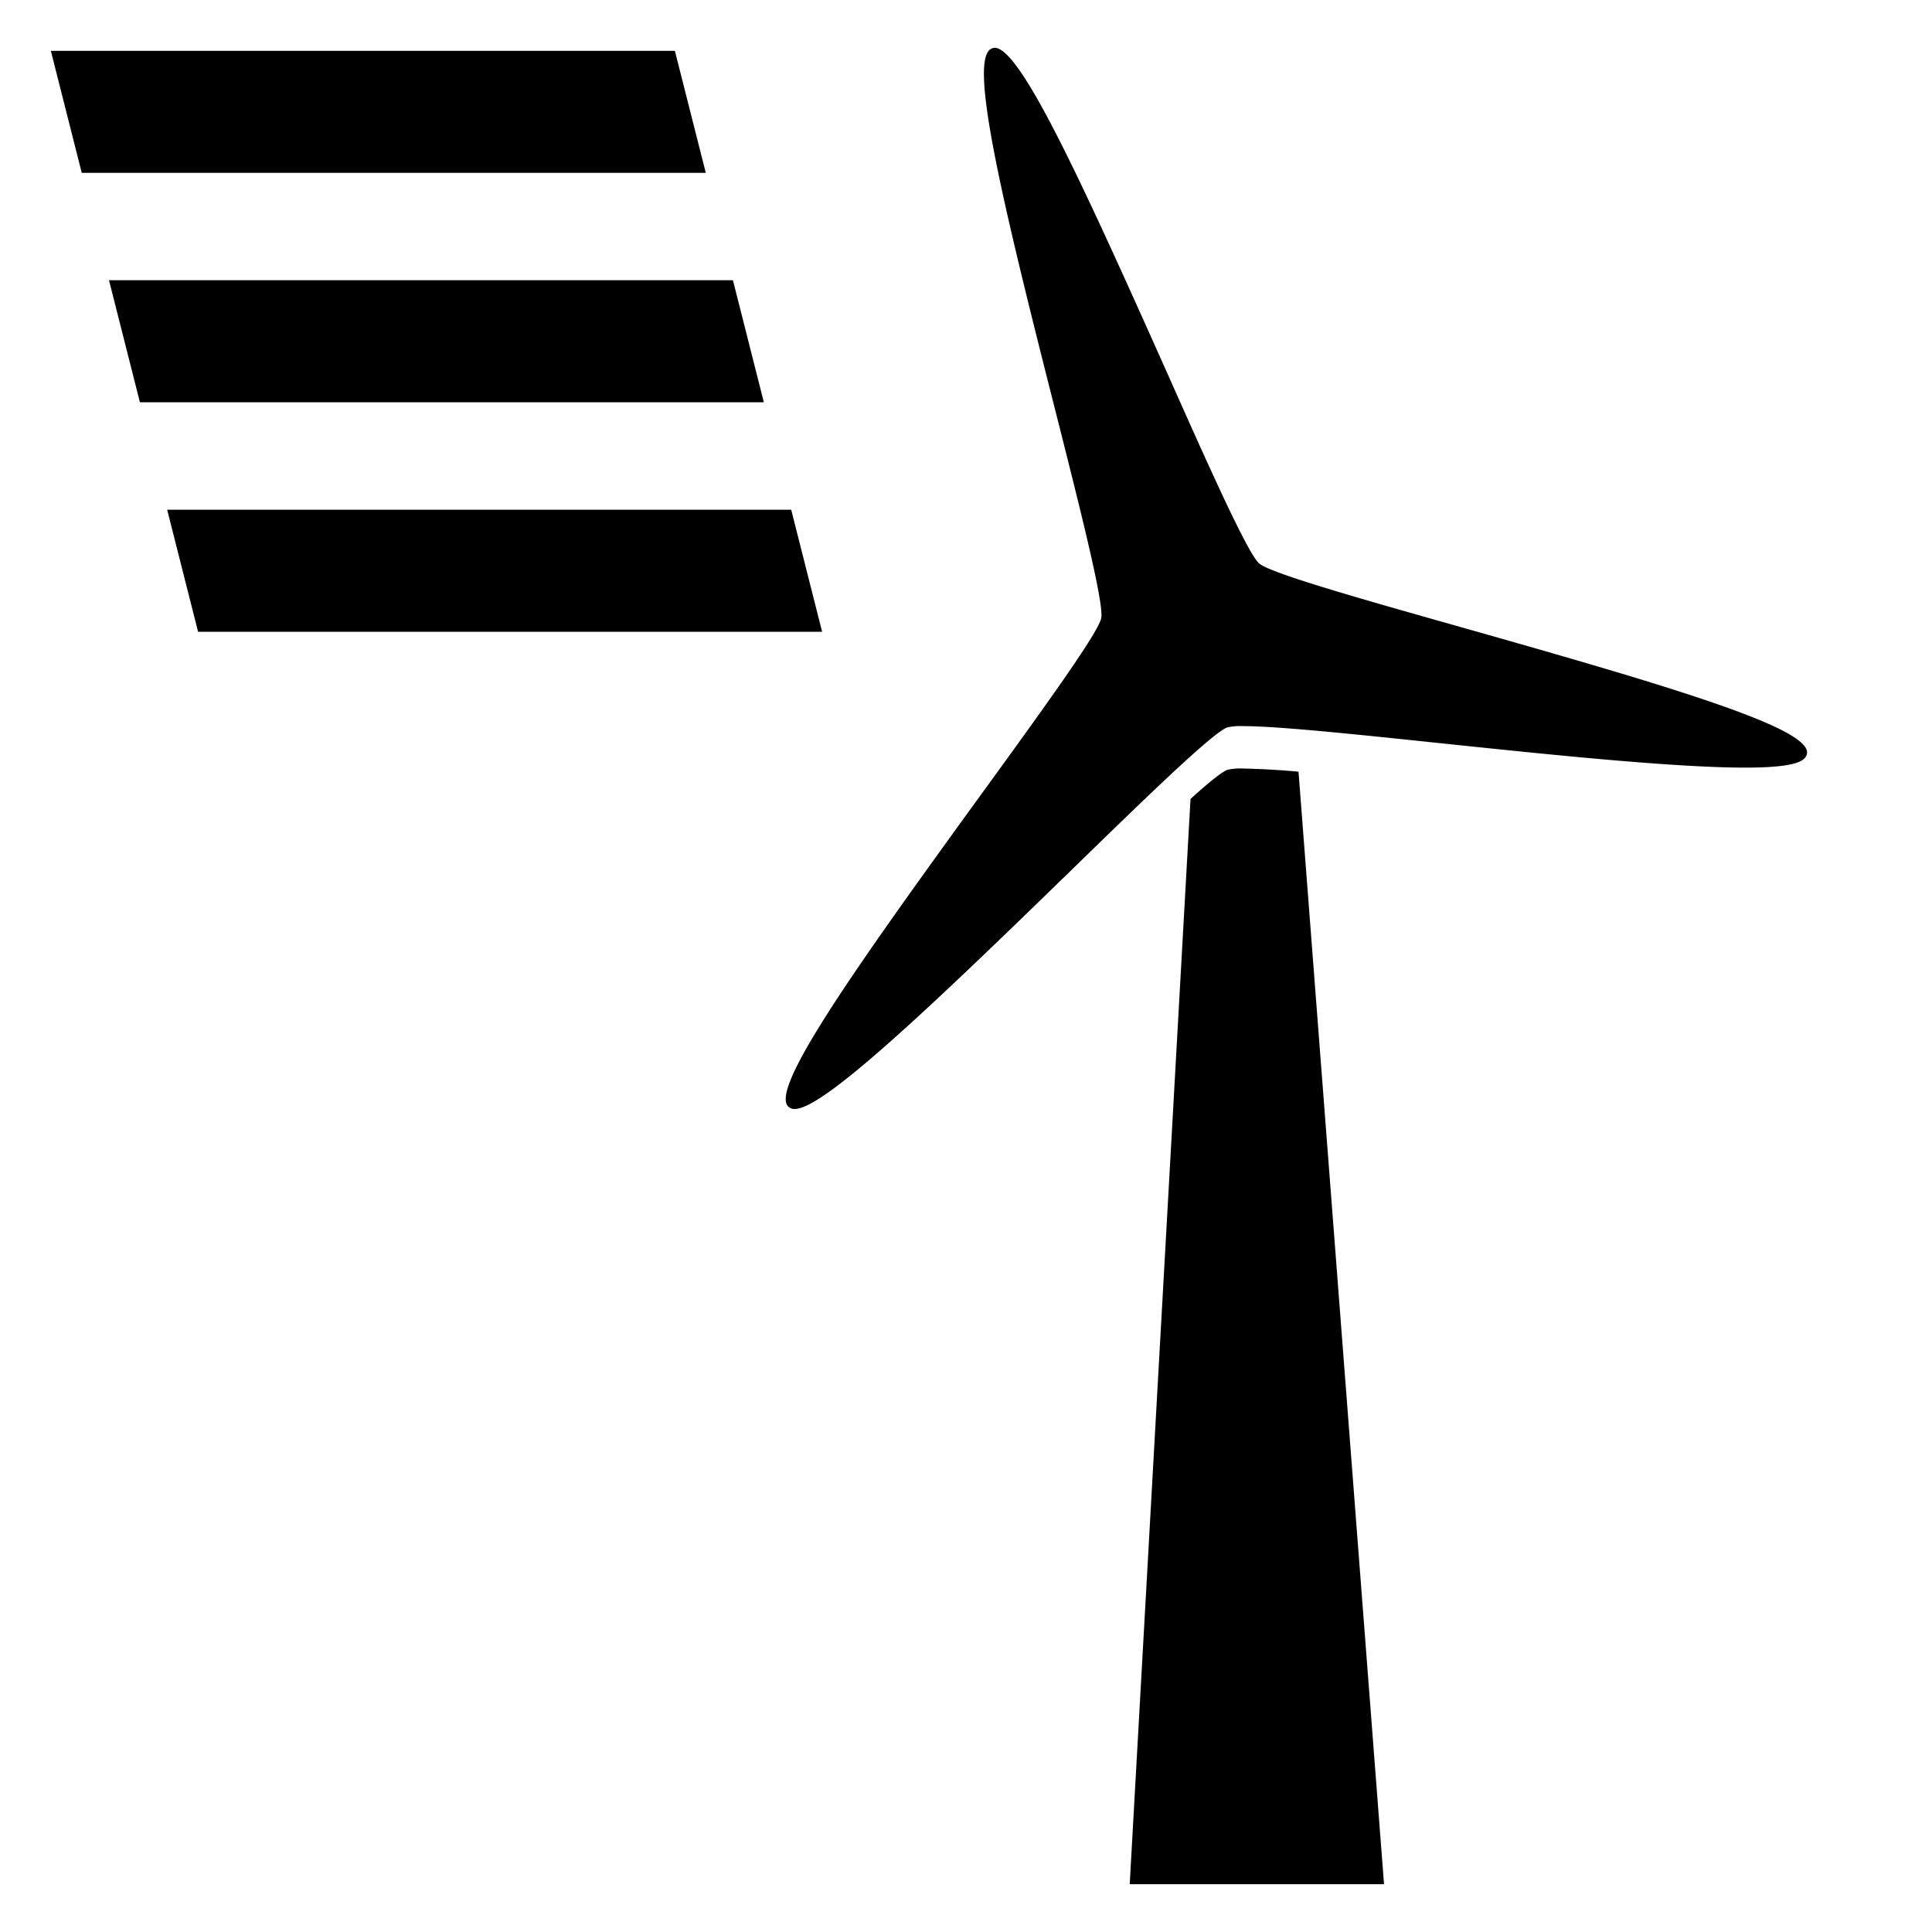 <svg xmlns="http://www.w3.org/2000/svg" width="19" height="19" viewBox="0 0 19 19" fill="#000000"><path d="M12.227 7.558a.587.587 0 0 0-.154.012c-.055.019-.186.125-.365.287L11.11 18.53h2.501L12.77 7.589a7.816 7.816 0 0 0-.543-.031zm2.146-1.389c-.966-.273-1.879-.531-1.99-.628-.113-.098-.5-.964-.908-1.881C10.61 1.724 9.991.372 9.756.476c-.24.083.09 1.465.623 3.563.246.974.479 1.894.451 2.04-.029.146-.586.914-1.176 1.727-1.272 1.752-2.091 2.913-1.899 3.079a.087.087 0 0 0 .062.021c.283 0 1.348-1.014 2.709-2.339.721-.702 1.402-1.365 1.545-1.414a.6.6 0 0 1 .154-.012c.336 0 1.075.077 1.931.167 1.08.113 2.305.241 3.007.241.512 0 .594-.069.607-.136.049-.249-1.313-.654-3.397-1.244zM6.637.5H.5l.304 1.2h6.137L6.637.5zm1.144 4.513H1.644l.304 1.2h6.137l-.304-1.2zm-.573-2.257H1.072l.304 1.2h6.136l-.304-1.2z" fill="#000000"/></svg>